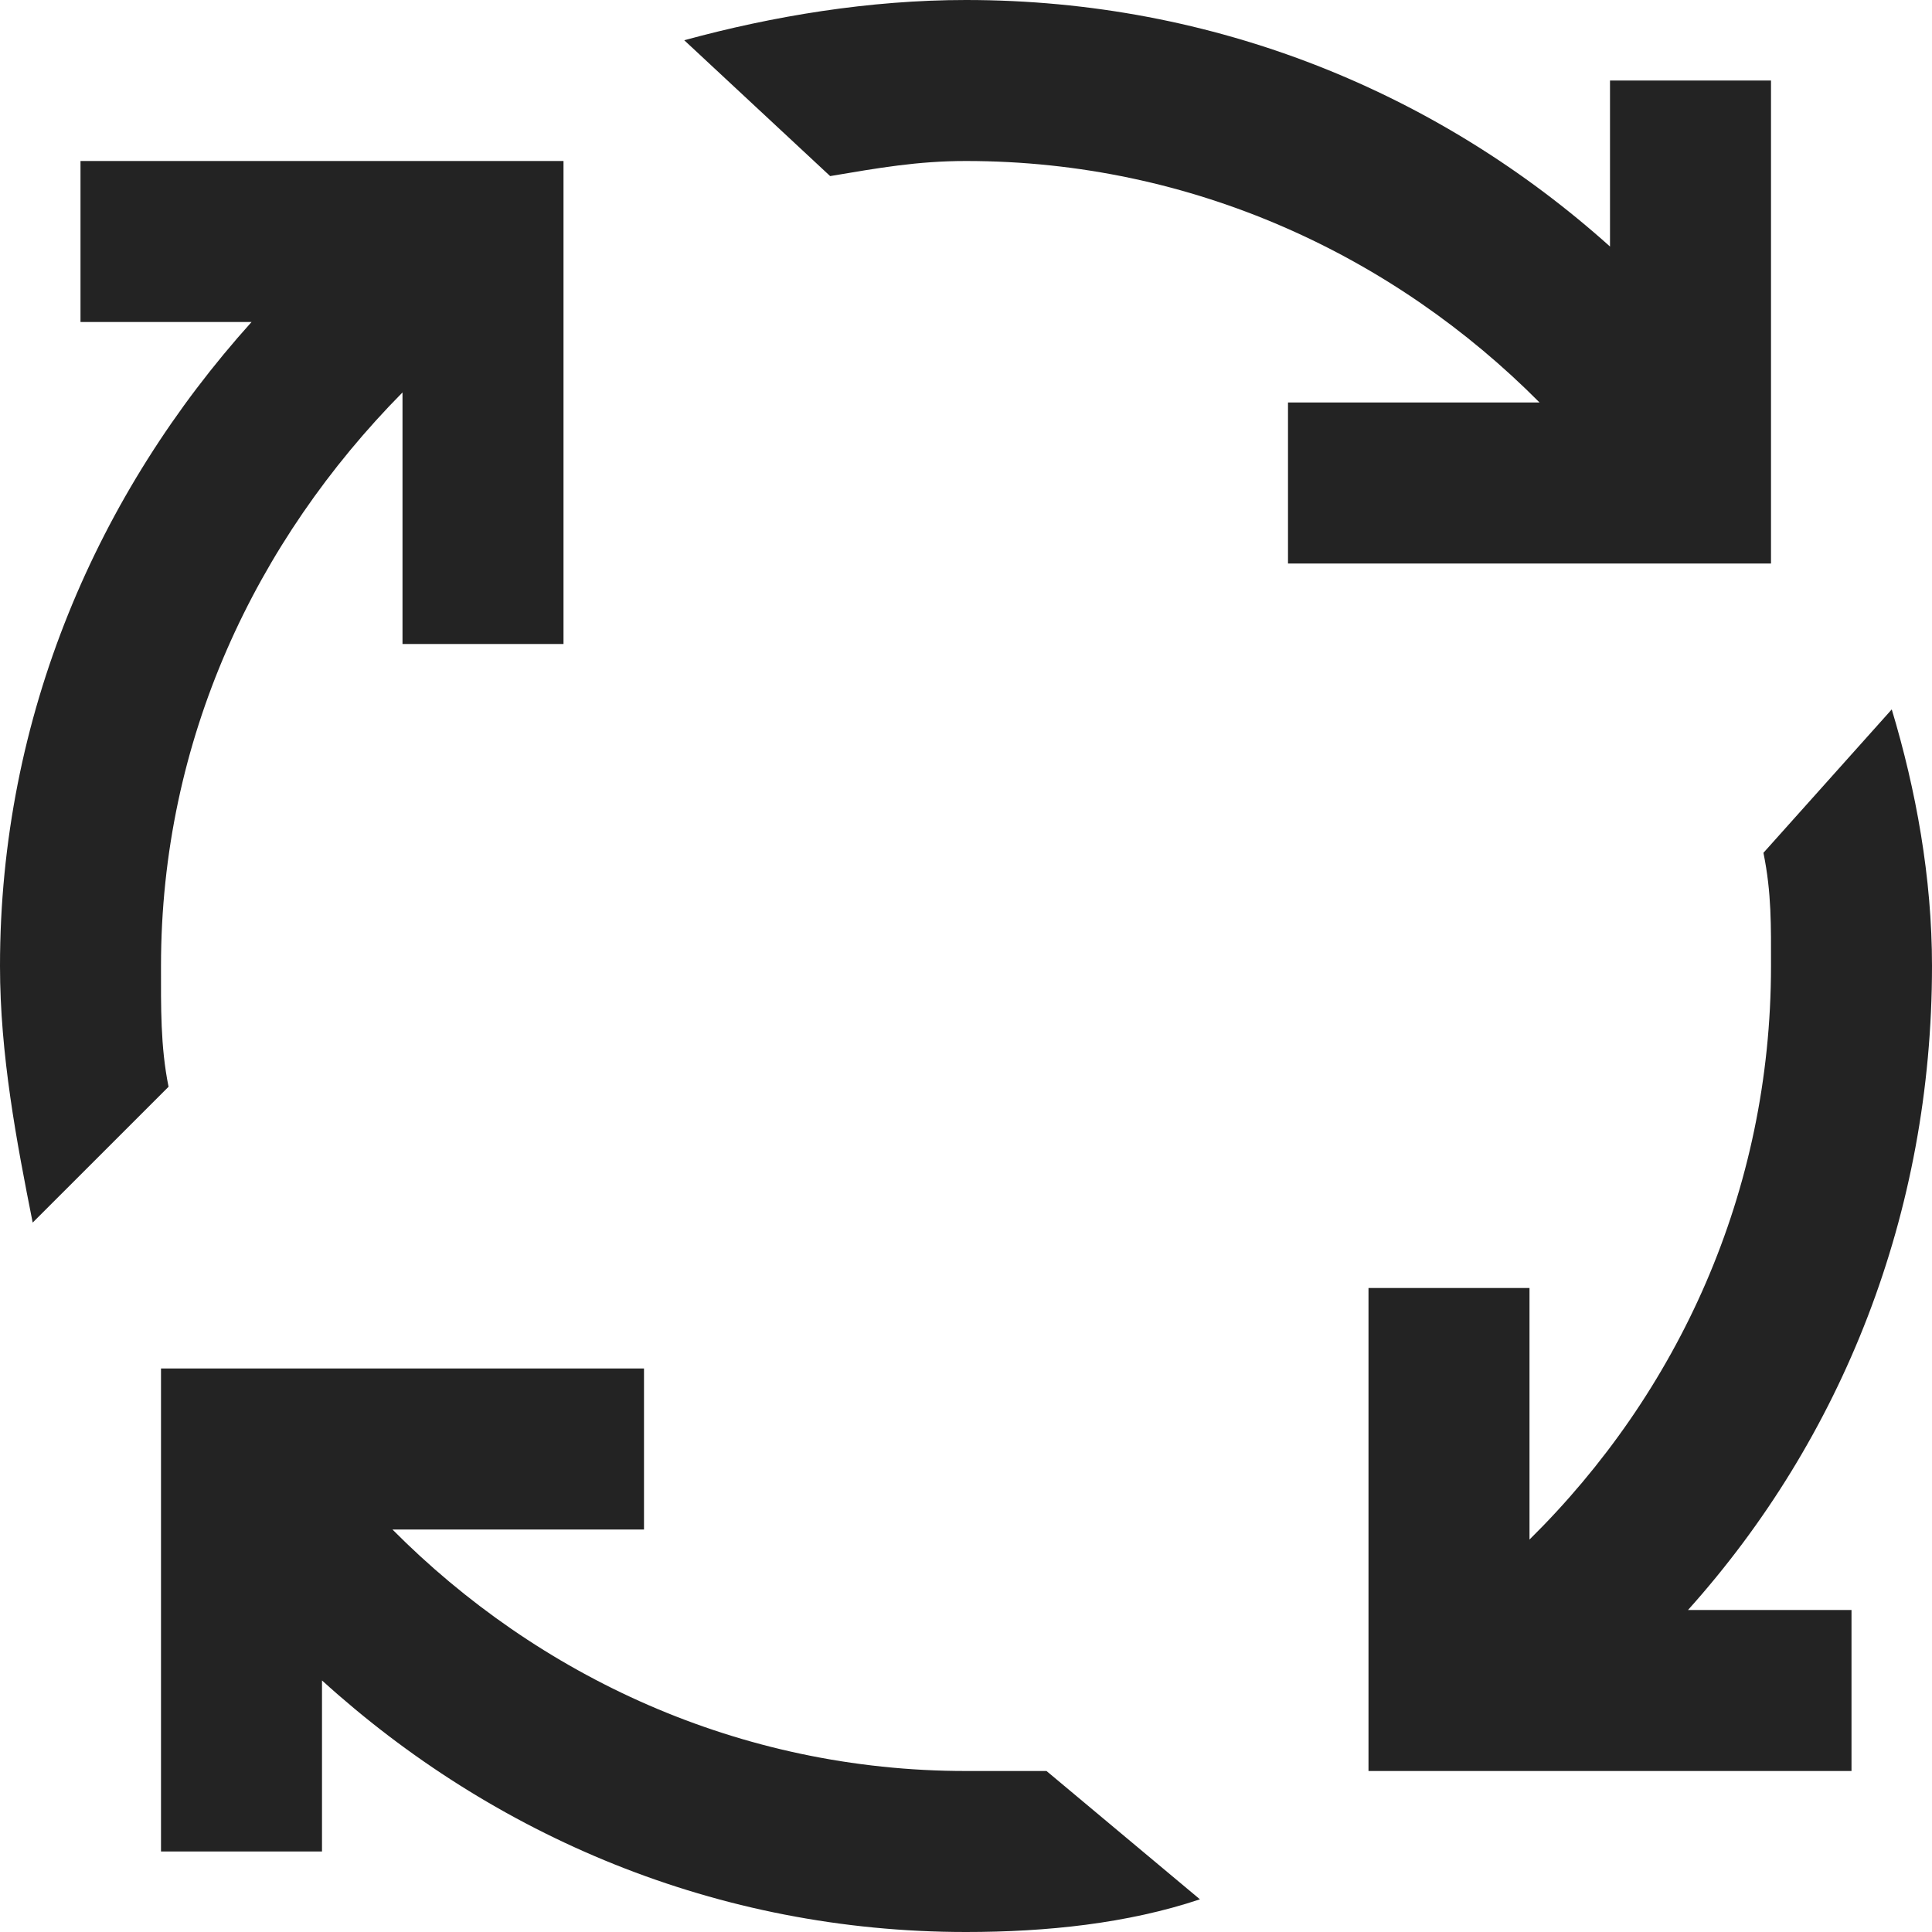 <svg width="48" height="48" viewBox="0 0 48 48" fill="none" xmlns="http://www.w3.org/2000/svg">
<path d="M24 0C21.602 0 19.203 0.398 17 1L20.625 4.375C21.828 4.172 22.797 4 24 4C29.648 4 34.641 6.367 38.25 10H32V14H44V2H40V6.125C35.75 2.312 30.195 0 24 0ZM2 4V8H6.25C2.438 12.234 0 17.781 0 24C0 26.203 0.414 28.375 0.812 30.375L4.188 27C3.984 26 4 25 4 24C4 18.367 6.359 13.438 10 9.75V16H14V4H2ZM47 17.625L43.812 21.188C44.016 22.188 44 23 44 24C44 29.625 41.688 34.609 38 38.25V32H34V44H46V40H41.938C45.766 35.734 48 30.148 48 24C48 21.797 47.602 19.625 47 17.625ZM4 34V46H8V41.75C12.25 45.609 17.812 48 24 48C26 48 28.016 47.789 29.812 47.188L26 44H24C18.352 44 13.359 41.633 9.75 38H16V34H4Z" fill="#232323"/>
</svg>
